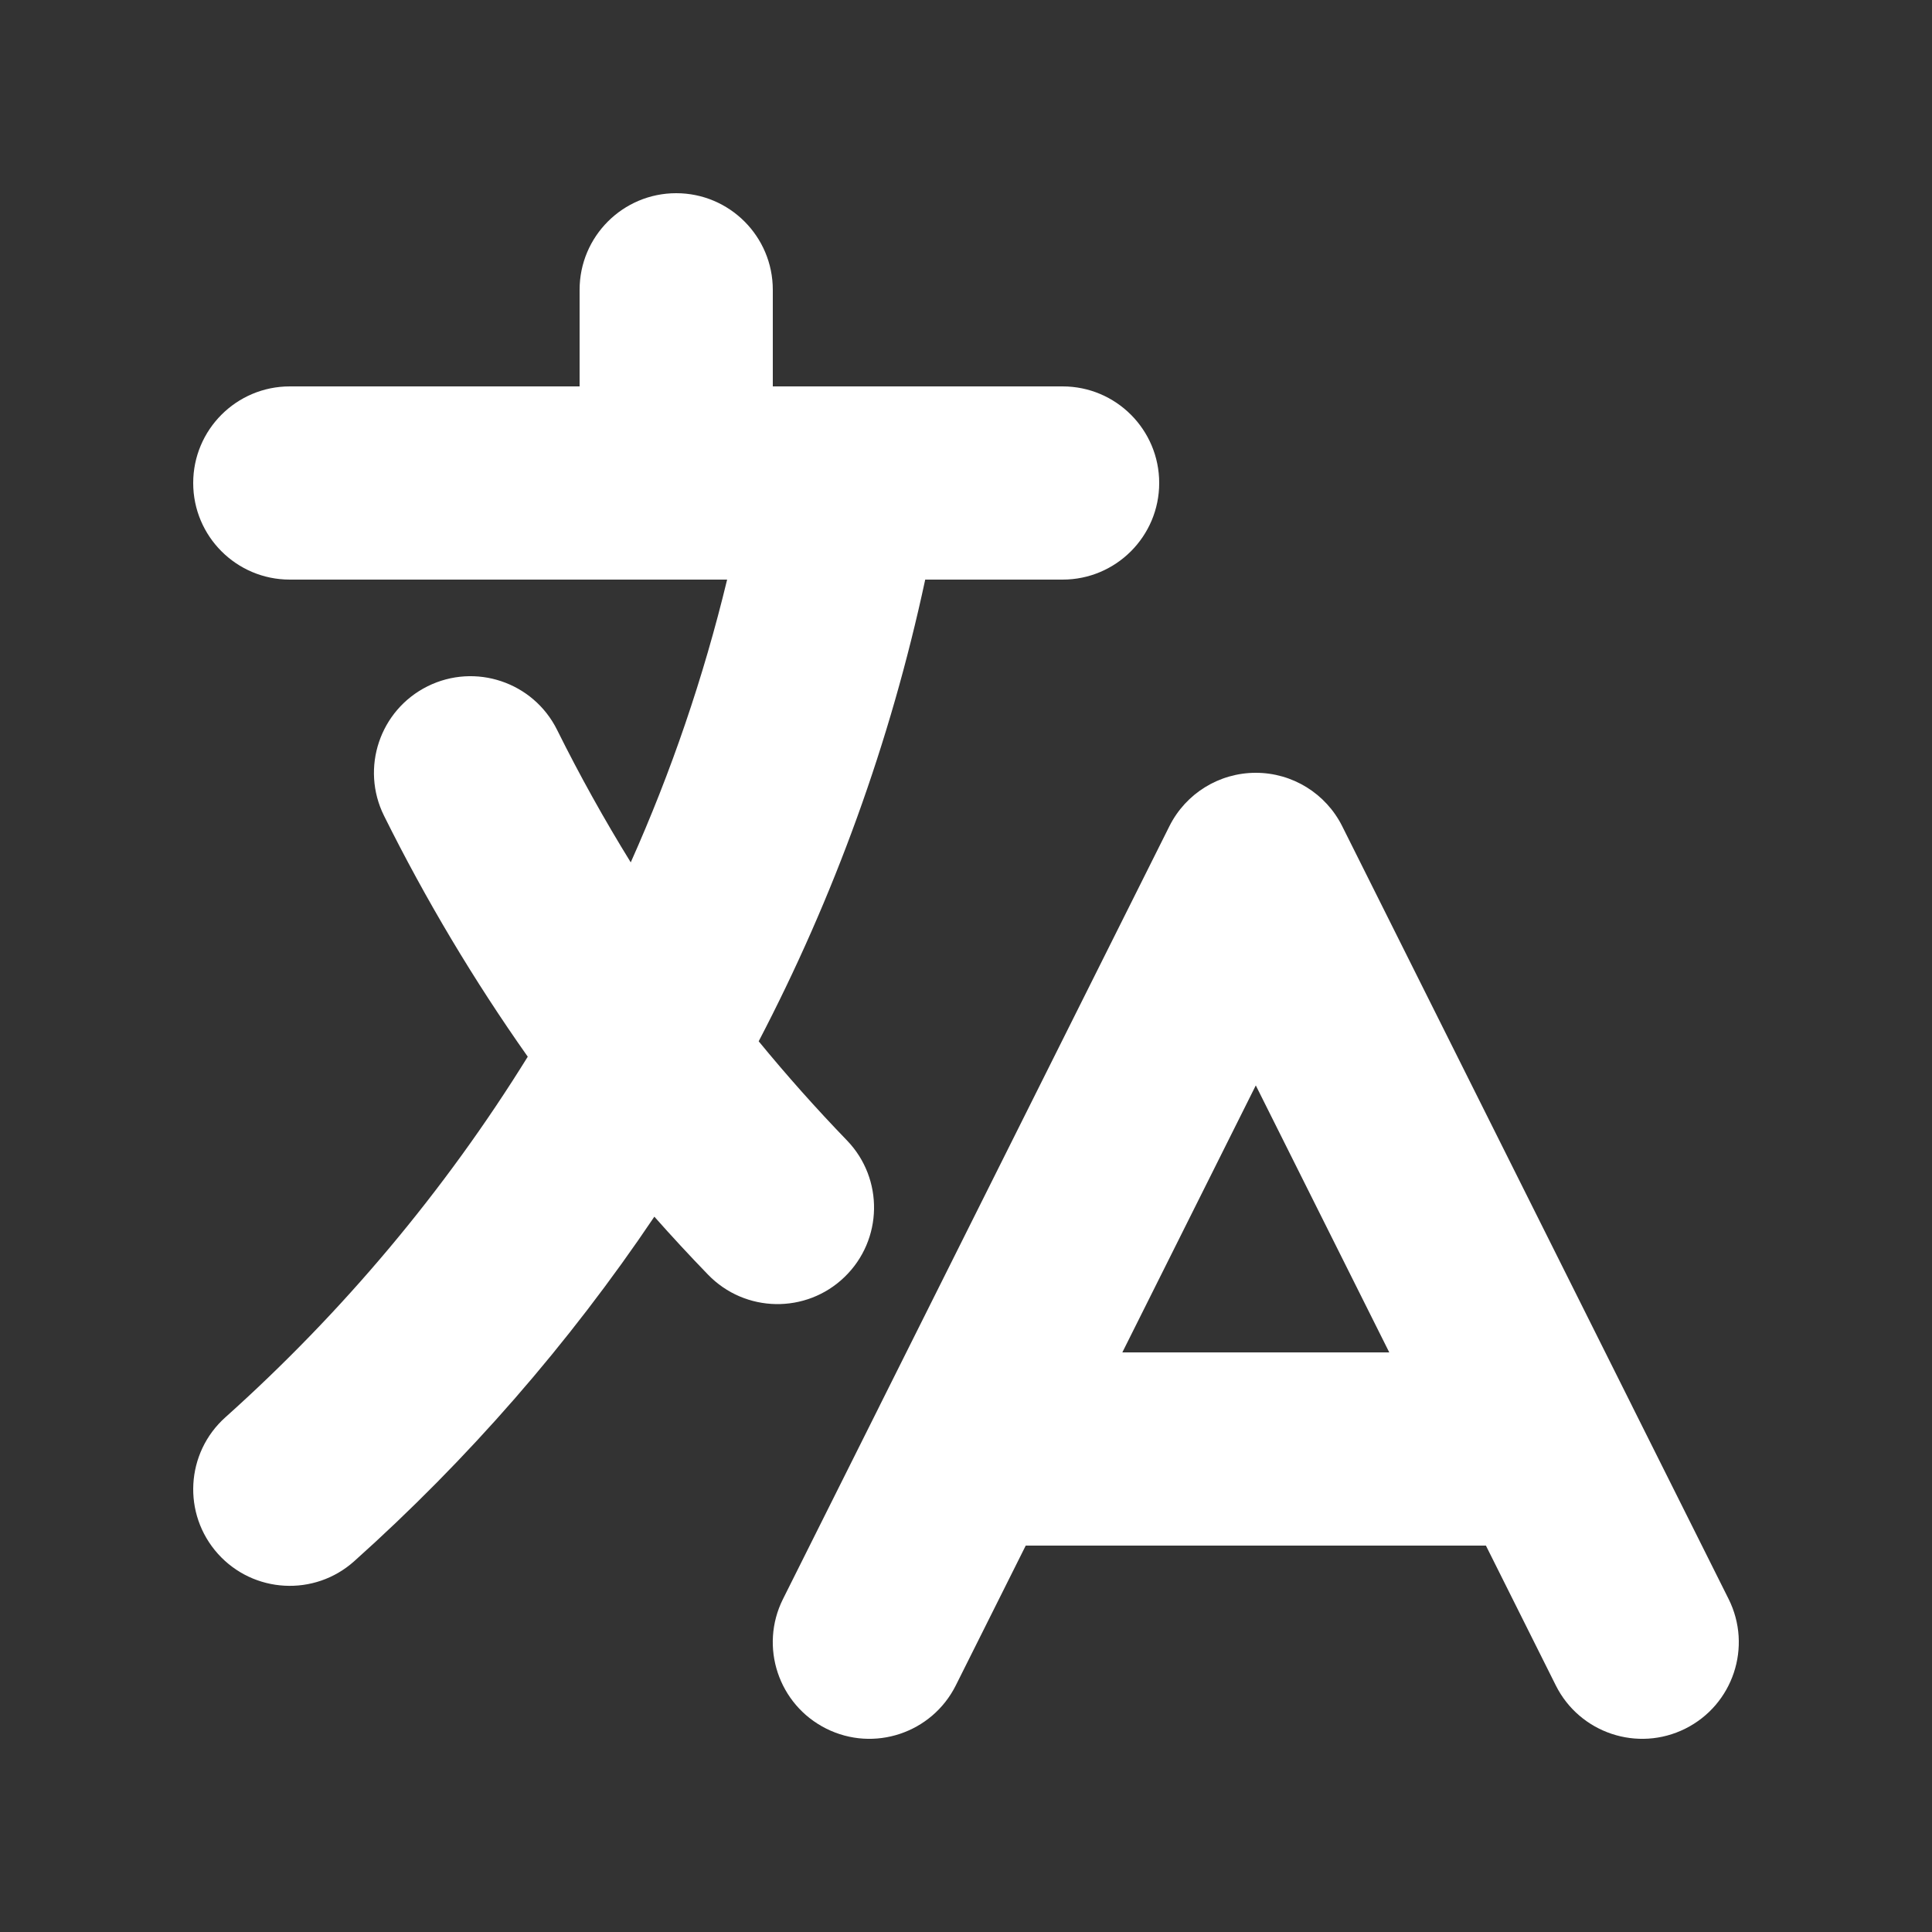 <svg width="36" height="36" viewBox="0 0 36 36" fill="none" xmlns="http://www.w3.org/2000/svg">
<rect x="0" y="0" width="36" height="36" fill="#333333" stroke="none"/>
<path fill-rule="evenodd" clip-rule="evenodd" d="M12.6 3.6C13.594 3.6 14.4 4.406 14.4 5.4V7.2H15.718C15.739 7.2 15.76 7.2 15.782 7.2H19.8C20.794 7.2 21.6 8.006 21.6 9C21.6 9.994 20.794 10.8 19.8 10.8H17.24C16.589 13.838 15.535 16.725 14.137 19.403C14.661 20.041 15.209 20.657 15.782 21.25C16.472 21.965 16.452 23.105 15.737 23.795C15.022 24.486 13.882 24.465 13.192 23.75C12.851 23.398 12.518 23.038 12.193 22.671C10.6 25.038 8.719 27.195 6.6 29.091C5.86 29.754 4.722 29.691 4.059 28.951C3.396 28.21 3.459 27.072 4.2 26.409C6.383 24.454 8.284 22.192 9.834 19.69C8.832 18.27 7.936 16.77 7.156 15.201C6.714 14.311 7.077 13.231 7.967 12.788C8.857 12.346 9.937 12.709 10.38 13.599C10.8 14.445 11.259 15.269 11.753 16.069C12.505 14.387 13.108 12.625 13.549 10.8H5.4C4.406 10.8 3.6 9.994 3.6 9C3.6 8.006 4.406 7.2 5.4 7.2H10.8V5.4C10.8 4.406 11.606 3.6 12.6 3.6ZM23.4 14.4C24.082 14.4 24.705 14.785 25.01 15.395L30.394 26.163C30.405 26.185 30.417 26.207 30.427 26.23L32.21 29.795C32.654 30.684 32.294 31.765 31.405 32.21C30.516 32.655 29.435 32.294 28.99 31.405L27.688 28.8H19.113L17.81 31.405C17.365 32.294 16.284 32.655 15.395 32.21C14.506 31.765 14.145 30.684 14.59 29.795L16.373 26.23C16.383 26.207 16.395 26.185 16.406 26.163L21.79 15.395C22.095 14.785 22.718 14.4 23.4 14.4ZM20.913 25.2H25.887L23.4 20.225L20.913 25.2Z" fill="white"/>
</svg>
